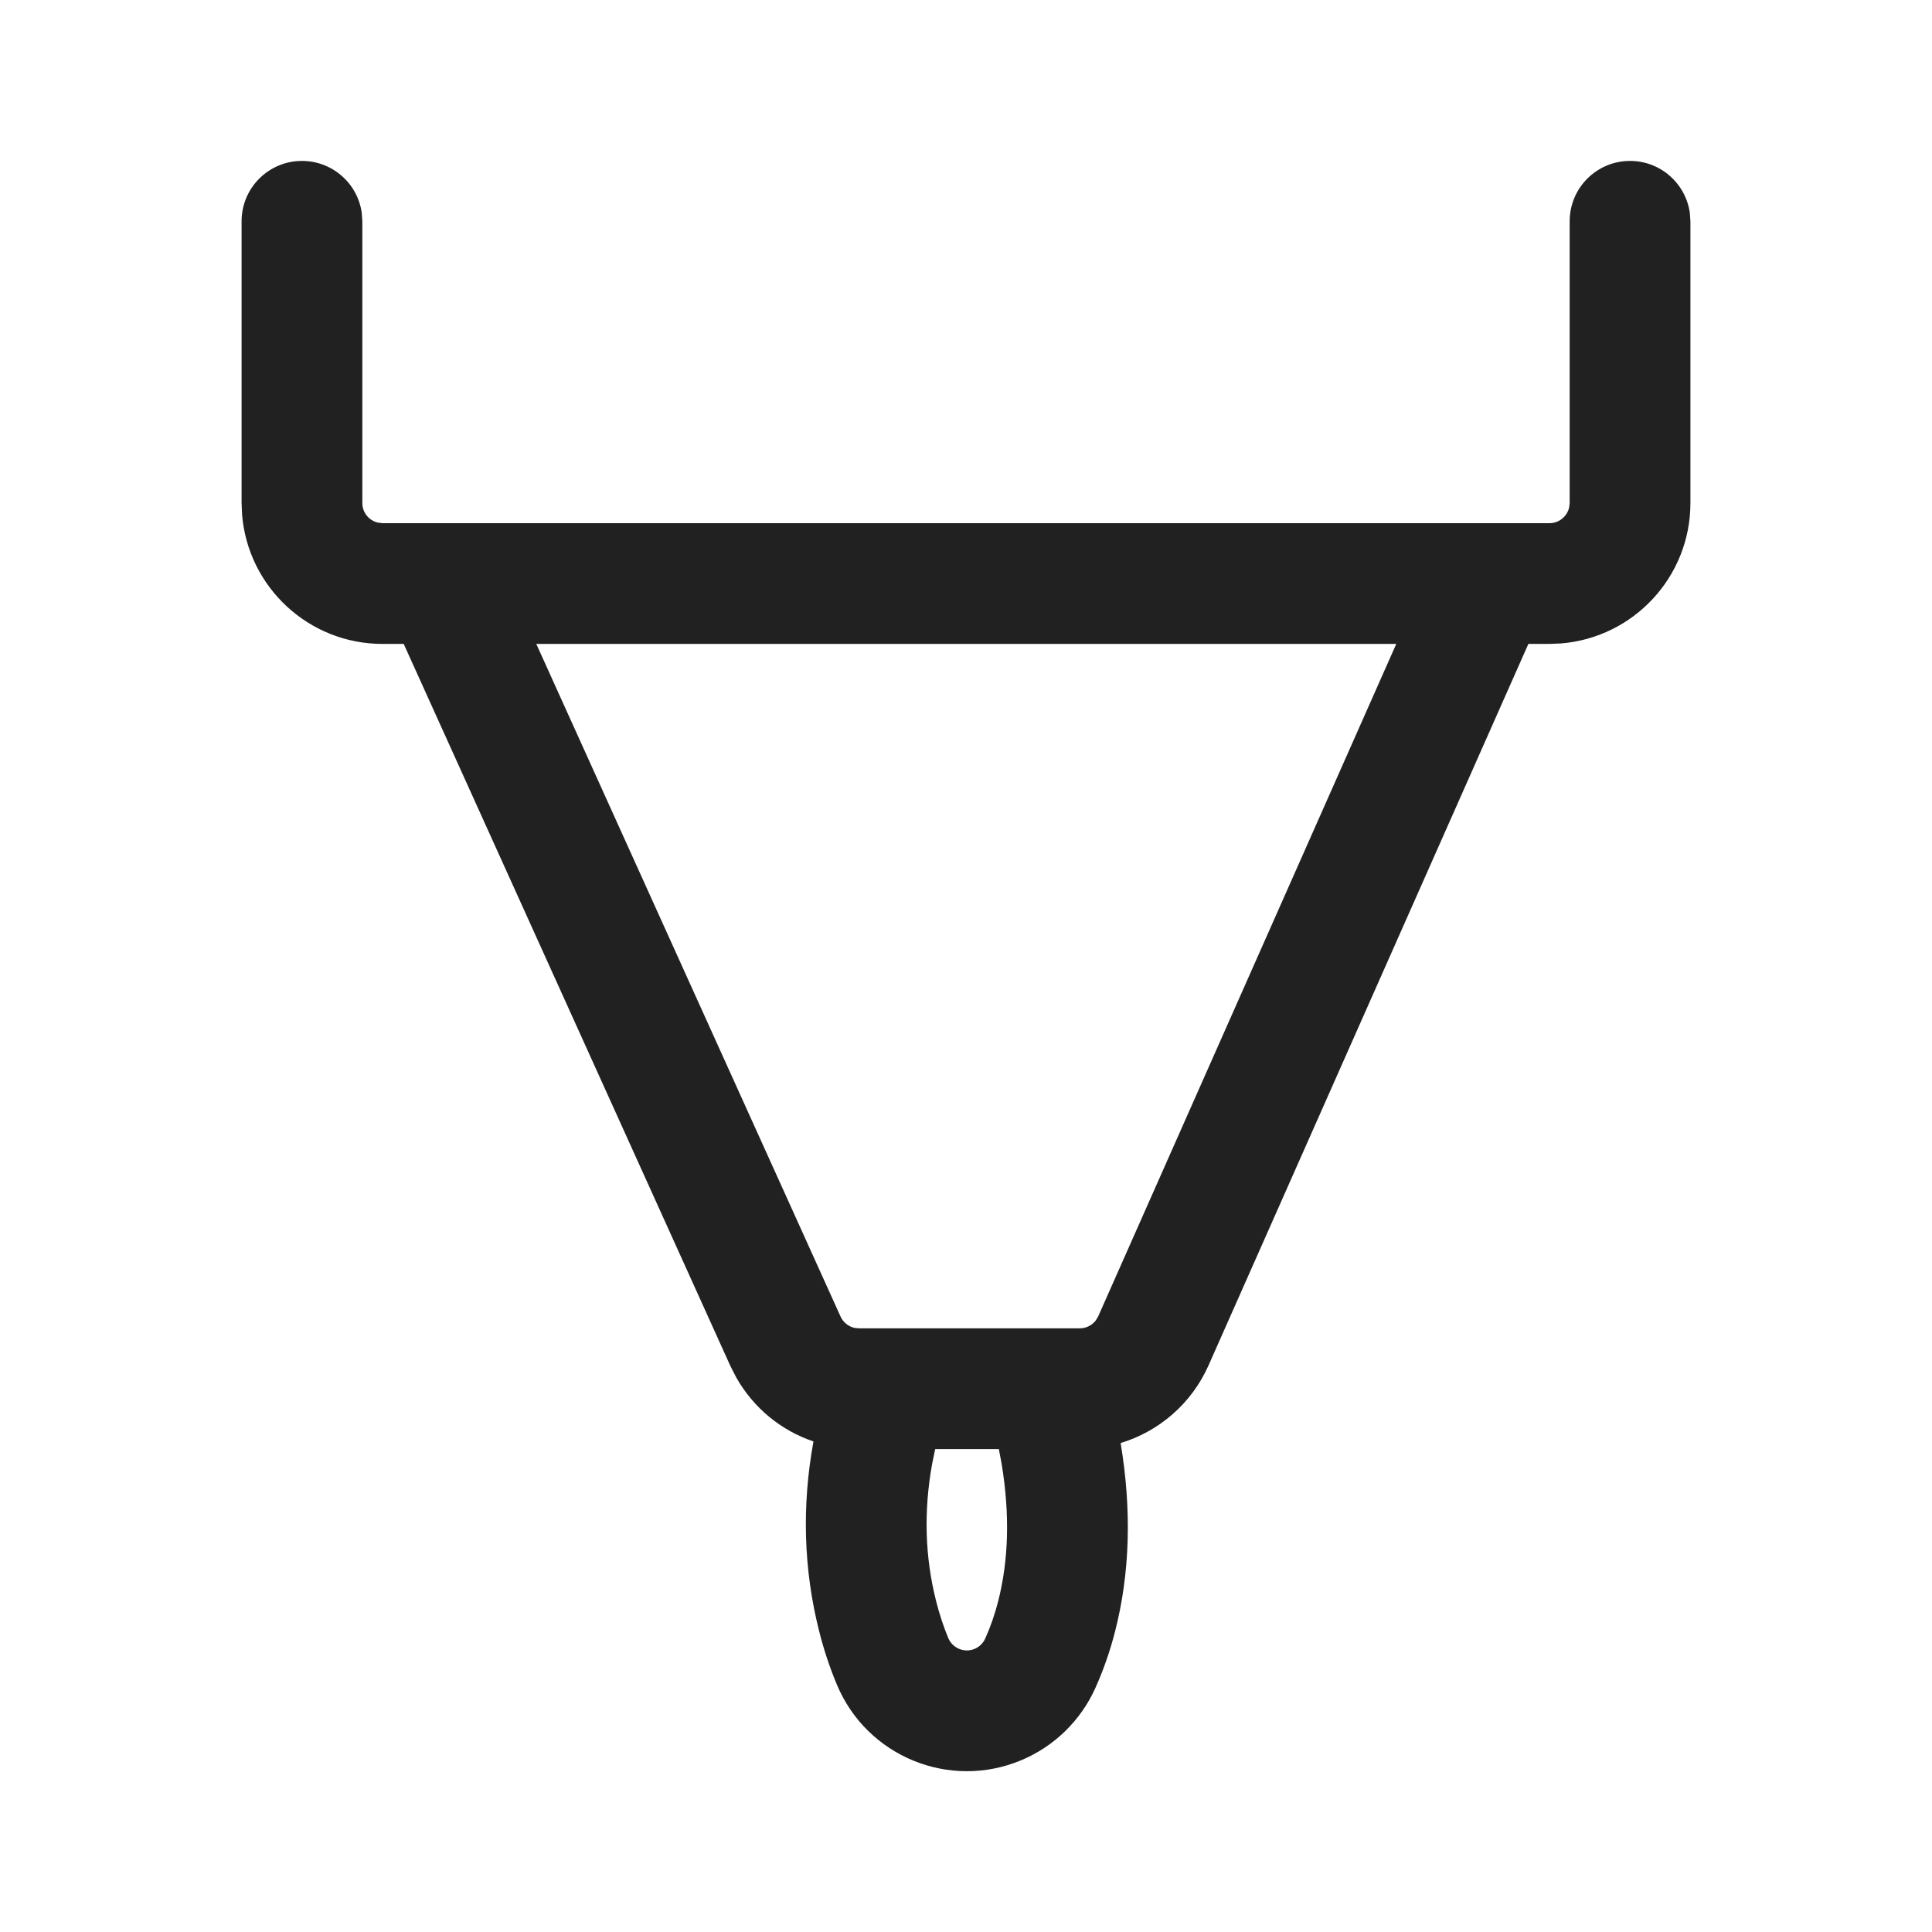 <?xml version="1.0" encoding="UTF-8"?>
<svg width="800px" height="800px" viewBox="0 0 24 24" version="1.1" xmlns="http://www.w3.org/2000/svg" xmlns:xlink="http://www.w3.org/1999/xlink">
    <!-- Uploaded to: SVG Repo, www.svgrepo.com, Generator: SVG Repo Mixer Tools -->
    <title>ic_fluent_inking_tool_24_regular</title>
    <desc>Created with Sketch.</desc>
    <g id="🔍-Product-Icons" stroke="none" stroke-width="1" fill="none" fill-rule="evenodd">
        <g id="ic_fluent_inking_tool_24_regular" fill="#212121" fill-rule="nonzero">
            <path d="M20.249,1.999 C20.629,1.999 20.942,2.281 20.992,2.647 L20.999,2.749 L20.999,6.249 C20.999,7.167 20.292,7.92 19.392,7.993 L19.249,7.999 L18.986,7.999 L15.013,16.961 C14.803,17.434 14.4,17.781 13.921,17.926 C14.059,18.757 14.038,19.539 13.852,20.265 C13.79,20.508 13.709,20.742 13.608,20.967 C13.426,21.373 13.097,21.694 12.687,21.866 C11.796,22.24 10.77,21.82 10.397,20.929 C10.308,20.717 10.234,20.495 10.176,20.264 C9.982,19.497 9.959,18.708 10.105,17.906 C9.703,17.771 9.36,17.49 9.147,17.113 L9.075,16.973 L5.015,7.999 L4.751,7.999 C3.833,7.999 3.08,7.291 3.007,6.392 L3.001,6.249 L3.001,2.749 C3.001,2.334 3.337,1.999 3.751,1.999 C4.131,1.999 4.445,2.281 4.494,2.647 L4.501,2.749 L4.501,6.249 C4.501,6.367 4.583,6.466 4.694,6.492 L4.751,6.499 L19.249,6.499 C19.367,6.499 19.466,6.416 19.492,6.306 L19.499,6.249 L19.499,2.749 C19.499,2.334 19.835,1.999 20.249,1.999 Z M12.408,18.001 L11.617,18.001 L11.579,18.186 C11.473,18.776 11.49,19.343 11.63,19.895 C11.671,20.056 11.721,20.207 11.78,20.349 C11.833,20.476 11.98,20.536 12.107,20.483 C12.166,20.458 12.213,20.412 12.239,20.354 C12.305,20.207 12.358,20.054 12.399,19.894 C12.53,19.381 12.546,18.814 12.443,18.186 L12.408,18.001 Z M17.345,7.999 L6.662,7.999 L10.442,16.355 C10.474,16.426 10.538,16.477 10.612,16.495 L10.67,16.501 L13.413,16.501 C13.492,16.501 13.565,16.464 13.612,16.403 L13.642,16.353 L17.345,7.999 Z" id="🎨-Color">
</path>
        </g>
    </g>
</svg>